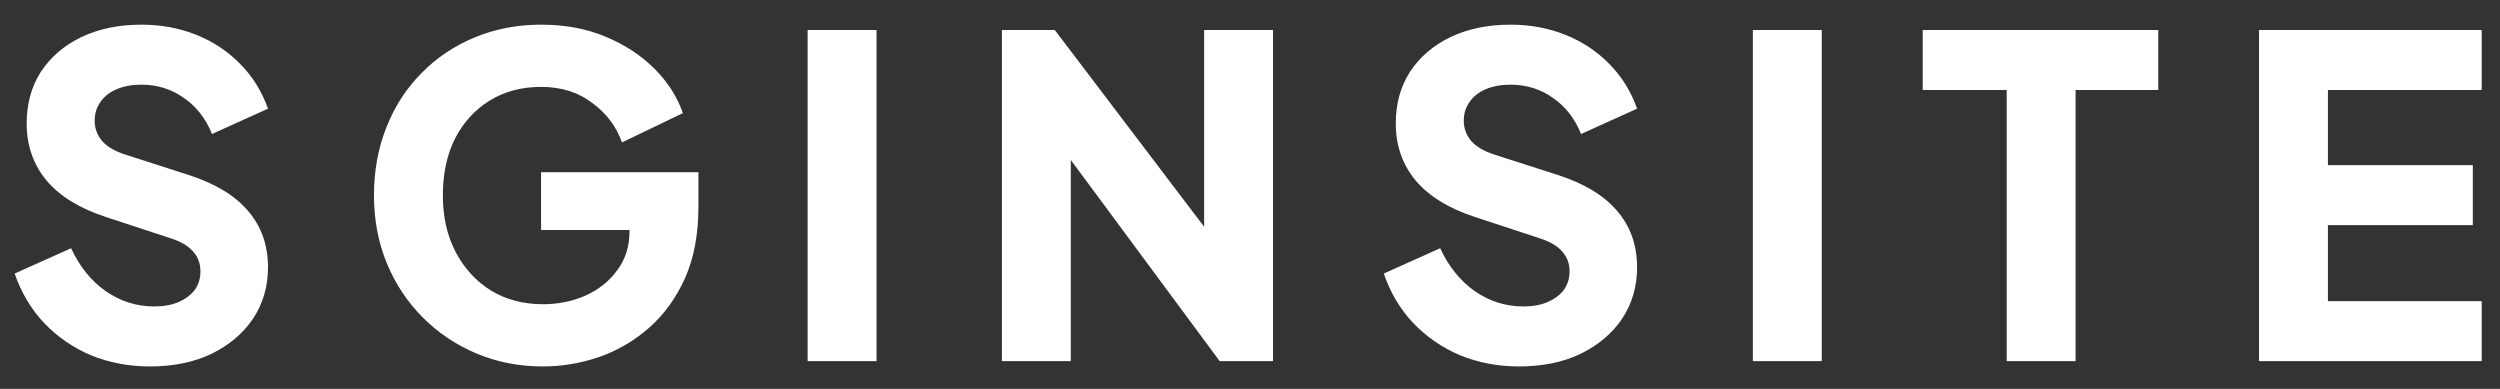 <svg width="90" height="14" viewBox="0 0 90 14" fill="none" xmlns="http://www.w3.org/2000/svg">
<rect x="0" y="0" width="90" height="14" fill="#333333" stroke="none"/>
<path d="M5.392 13.192C4.645 13.192 3.941 13.059 3.28 12.792C2.629 12.515 2.064 12.125 1.584 11.624C1.115 11.123 0.763 10.531 0.528 9.848L2.56 8.936C2.859 9.587 3.269 10.099 3.792 10.472C4.325 10.845 4.912 11.032 5.552 11.032C5.893 11.032 6.187 10.979 6.432 10.872C6.677 10.765 6.869 10.621 7.008 10.44C7.147 10.248 7.216 10.024 7.216 9.768C7.216 9.491 7.131 9.256 6.96 9.064C6.789 8.861 6.523 8.701 6.16 8.584L3.824 7.816C2.875 7.507 2.16 7.069 1.68 6.504C1.2 5.928 0.96 5.24 0.96 4.44C0.96 3.736 1.131 3.117 1.472 2.584C1.824 2.051 2.309 1.635 2.928 1.336C3.557 1.037 4.277 0.888 5.088 0.888C5.803 0.888 6.464 1.011 7.072 1.256C7.68 1.501 8.203 1.848 8.64 2.296C9.088 2.744 9.424 3.283 9.648 3.912L7.632 4.824C7.408 4.269 7.072 3.837 6.624 3.528C6.176 3.208 5.664 3.048 5.088 3.048C4.757 3.048 4.464 3.101 4.208 3.208C3.952 3.315 3.755 3.469 3.616 3.672C3.477 3.864 3.408 4.088 3.408 4.344C3.408 4.621 3.499 4.867 3.68 5.08C3.861 5.283 4.133 5.443 4.496 5.56L6.784 6.296C7.744 6.605 8.459 7.037 8.928 7.592C9.408 8.147 9.648 8.824 9.648 9.624C9.648 10.317 9.467 10.936 9.104 11.48C8.741 12.013 8.24 12.435 7.6 12.744C6.971 13.043 6.235 13.192 5.392 13.192ZM19.543 13.192C18.69 13.192 17.895 13.037 17.159 12.728C16.423 12.419 15.778 11.987 15.223 11.432C14.669 10.877 14.237 10.227 13.927 9.48C13.618 8.733 13.463 7.917 13.463 7.032C13.463 6.147 13.613 5.331 13.911 4.584C14.21 3.827 14.631 3.176 15.175 2.632C15.719 2.077 16.354 1.651 17.079 1.352C17.815 1.043 18.615 0.888 19.479 0.888C20.343 0.888 21.117 1.032 21.799 1.32C22.493 1.608 23.079 1.992 23.559 2.472C24.039 2.952 24.381 3.485 24.583 4.072L22.391 5.128C22.189 4.552 21.831 4.077 21.319 3.704C20.818 3.32 20.205 3.128 19.479 3.128C18.775 3.128 18.157 3.293 17.623 3.624C17.09 3.955 16.674 4.413 16.375 5C16.087 5.576 15.943 6.253 15.943 7.032C15.943 7.811 16.098 8.493 16.407 9.08C16.717 9.667 17.138 10.125 17.671 10.456C18.215 10.787 18.839 10.952 19.543 10.952C20.087 10.952 20.594 10.851 21.063 10.648C21.543 10.435 21.927 10.131 22.215 9.736C22.514 9.341 22.663 8.867 22.663 8.312V7.32L23.799 8.28H19.479V6.2H25.143V7.464C25.143 8.435 24.983 9.283 24.663 10.008C24.343 10.723 23.911 11.32 23.367 11.8C22.834 12.269 22.231 12.621 21.559 12.856C20.898 13.08 20.226 13.192 19.543 13.192ZM29.075 13V1.08H31.555V13H29.075ZM36.069 13V1.08H37.972L44.373 9.512L43.349 9.752V1.08H45.828V13H43.908L37.62 4.504L38.548 4.264V13H36.069ZM54.679 13.192C53.933 13.192 53.229 13.059 52.568 12.792C51.917 12.515 51.352 12.125 50.871 11.624C50.402 11.123 50.05 10.531 49.816 9.848L51.847 8.936C52.146 9.587 52.557 10.099 53.08 10.472C53.613 10.845 54.2 11.032 54.84 11.032C55.181 11.032 55.474 10.979 55.719 10.872C55.965 10.765 56.157 10.621 56.295 10.44C56.434 10.248 56.504 10.024 56.504 9.768C56.504 9.491 56.418 9.256 56.248 9.064C56.077 8.861 55.81 8.701 55.447 8.584L53.111 7.816C52.162 7.507 51.447 7.069 50.968 6.504C50.487 5.928 50.248 5.24 50.248 4.44C50.248 3.736 50.418 3.117 50.76 2.584C51.111 2.051 51.597 1.635 52.215 1.336C52.845 1.037 53.565 0.888 54.376 0.888C55.09 0.888 55.752 1.011 56.359 1.256C56.968 1.501 57.49 1.848 57.928 2.296C58.376 2.744 58.712 3.283 58.935 3.912L56.919 4.824C56.696 4.269 56.359 3.837 55.911 3.528C55.464 3.208 54.952 3.048 54.376 3.048C54.045 3.048 53.752 3.101 53.495 3.208C53.239 3.315 53.042 3.469 52.904 3.672C52.765 3.864 52.696 4.088 52.696 4.344C52.696 4.621 52.786 4.867 52.968 5.08C53.149 5.283 53.421 5.443 53.783 5.56L56.072 6.296C57.032 6.605 57.746 7.037 58.215 7.592C58.696 8.147 58.935 8.824 58.935 9.624C58.935 10.317 58.754 10.936 58.392 11.48C58.029 12.013 57.528 12.435 56.888 12.744C56.258 13.043 55.522 13.192 54.679 13.192ZM63.103 13V1.08H65.583V13H63.103ZM72.241 13V3.24H69.217V1.08H77.697V3.24H74.721V13H72.241ZM81.325 13V1.08H89.341V3.24H83.805V5.944H89.021V8.104H83.805V10.84H89.341V13H81.325Z" fill="white"/>
</svg>
